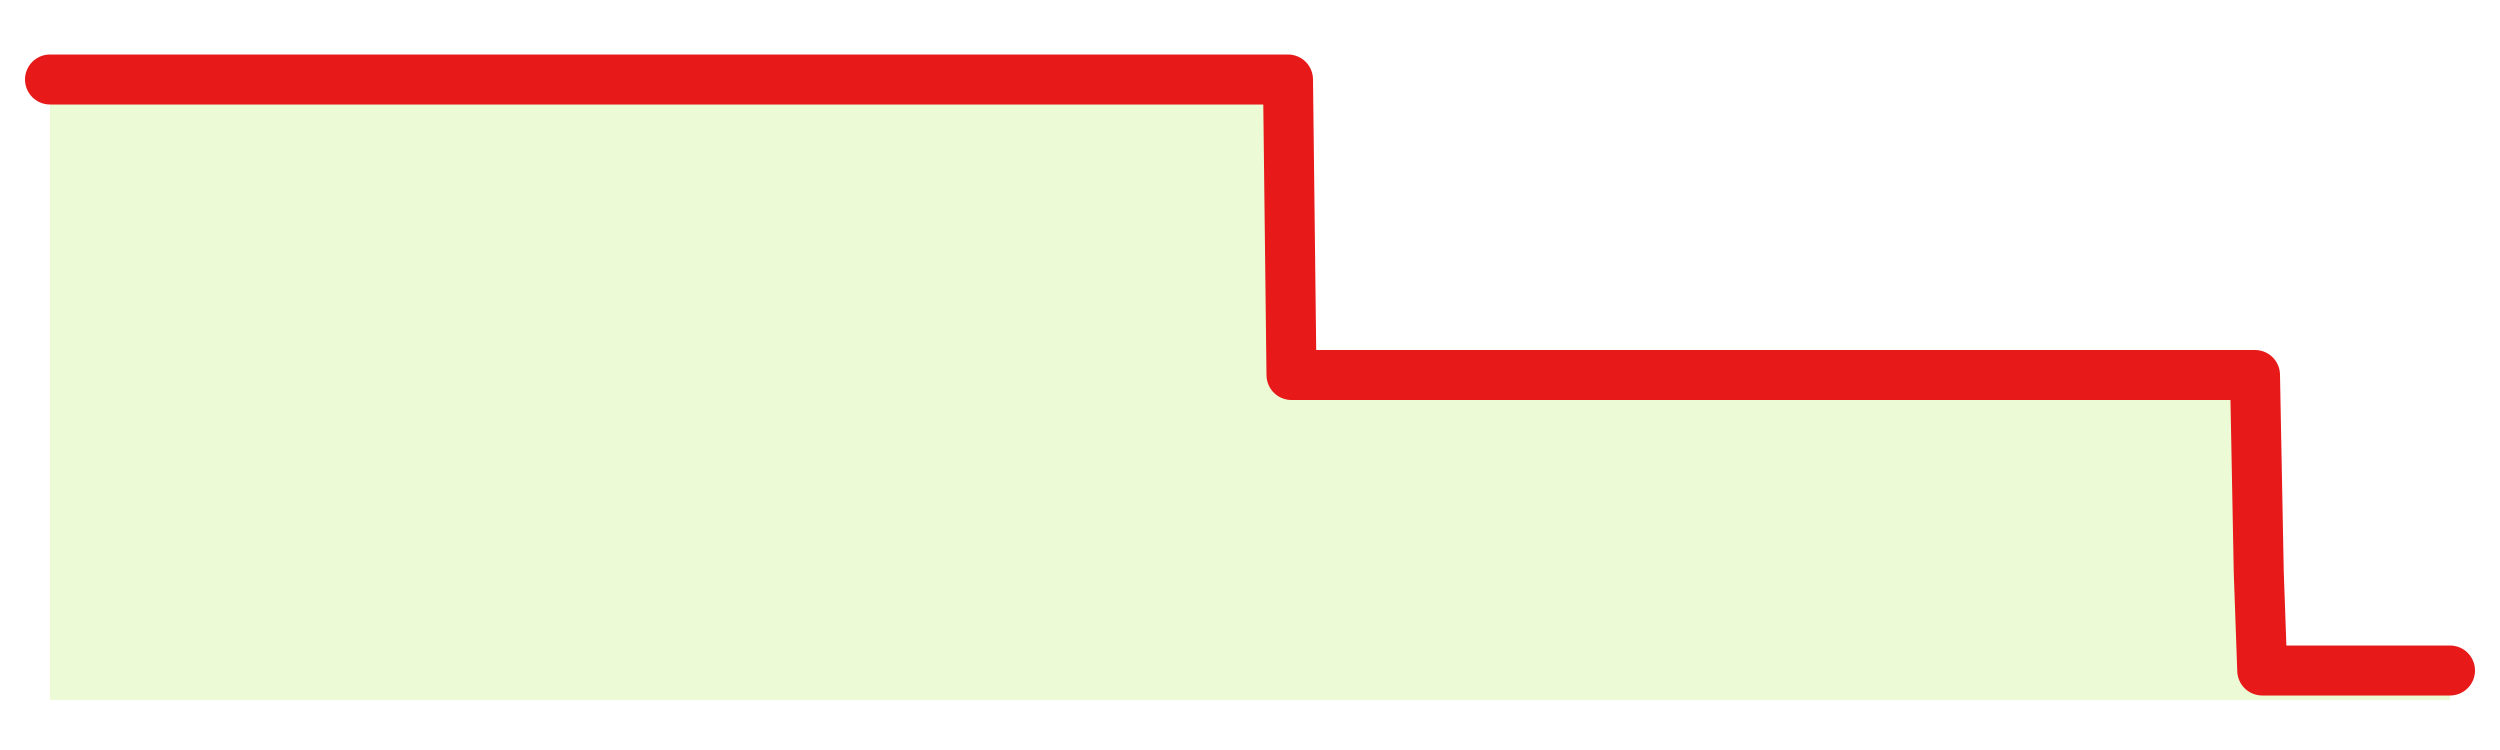 <svg xmlns="http://www.w3.org/2000/svg" width="100" height="30" viewBox="0 0 100 30">
      <rect width="100%" height="100%" fill="transparent"/>
      <path d="M2.00 3.18 L2.14 3.18 L2.29 3.18 L2.43 3.18 L2.58 3.18 L2.72 3.18 L2.87 3.18 L3.01 3.18 L3.15 3.18 L3.30 3.18 L3.44 3.18 L3.59 3.18 L3.73 3.18 L3.88 3.18 L4.02 3.18 L4.17 3.18 L4.31 3.18 L4.45 3.18 L4.60 3.18 L4.74 3.18 L4.89 3.18 L5.03 3.18 L5.18 3.18 L5.32 3.18 L5.46 3.18 L5.61 3.18 L5.75 3.18 L5.90 3.18 L6.04 3.18 L6.19 3.18 L6.33 3.18 L6.48 3.18 L6.62 3.18 L6.76 3.18 L6.91 3.18 L7.05 3.18 L7.20 3.18 L7.34 3.18 L7.49 3.18 L7.63 3.18 L7.77 3.18 L7.92 3.18 L8.06 3.18 L8.21 3.18 L8.35 3.18 L8.50 3.18 L8.64 3.18 L8.78 3.18 L8.93 3.18 L9.07 3.18 L9.22 3.18 L9.36 3.18 L9.51 3.18 L9.65 3.18 L9.80 3.18 L9.94 3.18 L10.08 3.18 L10.23 3.18 L10.37 3.18 L10.52 3.18 L10.66 3.18 L10.81 3.18 L10.95 3.18 L11.09 3.18 L11.24 3.18 L11.38 3.18 L11.53 3.18 L11.67 3.18 L11.82 3.18 L11.96 3.18 L12.11 3.18 L12.25 3.18 L12.39 3.18 L12.54 3.18 L12.68 3.18 L12.83 3.18 L12.97 3.18 L13.12 3.18 L13.26 3.18 L13.40 3.18 L13.55 3.18 L13.69 3.18 L13.84 3.18 L13.98 3.18 L14.13 3.18 L14.27 3.18 L14.42 3.18 L14.56 3.18 L14.70 3.18 L14.85 3.18 L14.99 3.18 L15.14 3.18 L15.28 3.18 L15.43 3.18 L15.57 3.18 L15.71 3.18 L15.86 3.18 L16.00 3.18 L16.15 3.18 L16.29 3.18 L16.44 3.18 L16.58 3.18 L16.72 3.18 L16.87 3.18 L17.01 3.18 L17.16 3.18 L17.30 3.18 L17.45 3.18 L17.59 3.18 L17.74 3.18 L17.88 3.18 L18.02 3.18 L18.17 3.18 L18.31 3.18 L18.46 3.18 L18.60 3.18 L18.75 3.18 L18.89 3.18 L19.03 3.18 L19.18 3.18 L19.32 3.18 L19.47 3.18 L19.61 3.18 L19.76 3.18 L19.90 3.18 L20.05 3.18 L20.19 3.18 L20.33 3.18 L20.48 3.18 L20.62 3.18 L20.77 3.18 L20.91 3.18 L21.06 3.18 L21.20 3.18 L21.34 3.18 L21.49 3.18 L21.63 3.18 L21.78 3.18 L21.92 3.18 L22.07 3.18 L22.21 3.18 L22.35 3.18 L22.50 3.18 L22.64 3.18 L22.79 3.18 L22.93 3.18 L23.08 3.18 L23.22 3.18 L23.37 3.18 L23.51 3.18 L23.65 3.18 L23.80 3.18 L23.94 3.18 L24.09 3.18 L24.23 3.18 L24.38 3.18 L24.52 3.18 L24.66 3.18 L24.81 3.18 L24.95 3.18 L25.10 3.18 L25.24 3.18 L25.39 3.18 L25.53 3.18 L25.68 3.18 L25.82 3.18 L25.96 3.18 L26.11 3.18 L26.25 3.18 L26.40 3.18 L26.54 3.18 L26.69 3.18 L26.83 3.18 L26.97 3.18 L27.12 3.18 L27.26 3.18 L27.41 3.18 L27.55 3.18 L27.70 3.18 L27.84 3.18 L27.98 3.18 L28.13 3.18 L28.27 3.18 L28.42 3.18 L28.56 3.18 L28.71 3.18 L28.85 3.18 L29.00 3.18 L29.14 3.18 L29.28 3.18 L29.43 3.18 L29.57 3.18 L29.72 3.18 L29.86 3.18 L30.01 3.18 L30.15 3.18 L30.29 3.18 L30.44 3.18 L30.58 3.18 L30.73 3.18 L30.87 3.18 L31.02 3.18 L31.16 3.18 L31.31 3.18 L31.45 3.18 L31.59 3.18 L31.74 3.18 L31.88 3.18 L32.03 3.18 L32.17 3.18 L32.32 3.18 L32.46 3.18 L32.60 3.18 L32.75 3.18 L32.89 3.18 L33.04 3.18 L33.18 3.18 L33.33 3.18 L33.47 3.18 L33.62 3.18 L33.76 3.18 L33.90 3.18 L34.05 3.18 L34.19 3.18 L34.34 3.18 L34.48 3.18 L34.63 3.18 L34.77 3.18 L34.91 3.18 L35.06 3.18 L35.20 3.18 L35.35 3.18 L35.49 3.18 L35.64 3.18 L35.78 3.18 L35.92 3.18 L36.07 3.18 L36.21 3.18 L36.36 3.18 L36.50 3.18 L36.65 3.18 L36.79 3.18 L36.94 3.18 L37.08 3.18 L37.22 3.18 L37.37 3.18 L37.51 3.18 L37.66 3.18 L37.80 3.18 L37.95 3.18 L38.09 3.18 L38.23 3.18 L38.38 3.18 L38.52 3.18 L38.67 3.18 L38.81 3.18 L38.96 3.18 L39.10 3.18 L39.25 3.18 L39.39 3.18 L39.53 3.18 L39.68 3.18 L39.82 3.18 L39.97 3.18 L40.11 3.18 L40.26 3.18 L40.40 3.18 L40.54 3.18 L40.69 3.18 L40.83 3.18 L40.98 3.18 L41.12 3.18 L41.27 3.18 L41.41 3.18 L41.55 3.18 L41.70 3.18 L41.84 3.18 L41.99 3.18 L42.13 3.18 L42.28 3.18 L42.42 3.18 L42.57 3.18 L42.71 3.18 L42.85 3.18 L43.00 3.18 L43.14 3.18 L43.29 3.18 L43.43 3.18 L43.58 3.18 L43.72 3.18 L43.86 3.18 L44.01 3.18 L44.15 3.18 L44.30 3.18 L44.44 3.18 L44.59 3.18 L44.73 3.18 L44.88 3.18 L45.02 3.18 L45.16 3.18 L45.31 3.18 L45.45 3.18 L45.60 3.18 L45.74 3.18 L45.89 3.18 L46.03 3.18 L46.17 3.18 L46.32 3.18 L46.46 3.18 L46.61 3.18 L46.75 3.18 L46.90 3.18 L47.04 3.18 L47.18 3.18 L47.33 3.18 L47.47 3.18 L47.62 3.18 L47.76 3.18 L47.91 3.18 L48.05 3.18 L48.20 3.18 L48.34 3.18 L48.48 3.18 L48.63 3.18 L48.77 3.18 L48.92 3.18 L49.06 3.18 L49.21 3.18 L49.35 3.18 L49.49 3.18 L49.64 3.18 L49.78 3.18 L49.93 3.18 L50.07 3.18 L50.22 3.18 L50.36 3.18 L50.51 3.18 L50.65 3.18 L50.79 3.18 L50.94 3.18 L51.08 3.18 L51.23 3.18 L51.37 3.18 L51.52 3.18 L51.66 15.00 L51.80 15.00 L51.95 15.00 L52.09 15.00 L52.24 15.00 L52.38 15.00 L52.53 15.00 L52.67 15.00 L52.82 15.00 L52.96 15.00 L53.10 15.00 L53.25 15.00 L53.39 15.00 L53.54 15.00 L53.68 15.00 L53.83 15.00 L53.97 15.00 L54.11 15.00 L54.26 15.00 L54.40 15.00 L54.55 15.00 L54.69 15.00 L54.84 15.00 L54.98 15.00 L55.12 15.00 L55.27 15.00 L55.41 15.00 L55.56 15.00 L55.70 15.00 L55.85 15.00 L55.99 15.00 L56.14 15.00 L56.28 15.00 L56.42 15.00 L56.57 15.00 L56.71 15.00 L56.86 15.00 L57.00 15.00 L57.15 15.00 L57.29 15.00 L57.43 15.00 L57.58 15.00 L57.72 15.00 L57.87 15.00 L58.01 15.00 L58.16 15.00 L58.30 15.00 L58.45 15.00 L58.59 15.00 L58.73 15.00 L58.88 15.00 L59.02 15.00 L59.17 15.00 L59.31 15.00 L59.46 15.00 L59.60 15.00 L59.74 15.00 L59.89 15.00 L60.03 15.00 L60.18 15.00 L60.32 15.00 L60.47 15.00 L60.61 15.00 L60.75 15.00 L60.90 15.00 L61.04 15.00 L61.19 15.00 L61.33 15.00 L61.48 15.00 L61.62 15.00 L61.77 15.00 L61.91 15.00 L62.05 15.00 L62.20 15.00 L62.34 15.00 L62.49 15.00 L62.63 15.00 L62.78 15.00 L62.92 15.00 L63.06 15.00 L63.21 15.00 L63.35 15.00 L63.50 15.00 L63.64 15.00 L63.79 15.00 L63.93 15.00 L64.08 15.00 L64.22 15.00 L64.36 15.00 L64.51 15.00 L64.65 15.00 L64.80 15.00 L64.94 15.00 L65.09 15.00 L65.23 15.00 L65.37 15.00 L65.52 15.00 L65.66 15.00 L65.81 15.00 L65.95 15.00 L66.10 15.00 L66.24 15.00 L66.38 15.00 L66.53 15.00 L66.67 15.00 L66.82 15.00 L66.96 15.00 L67.11 15.00 L67.25 15.00 L67.40 15.00 L67.54 15.00 L67.68 15.00 L67.83 15.00 L67.97 15.00 L68.12 15.00 L68.26 15.00 L68.41 15.00 L68.55 15.00 L68.69 15.00 L68.84 15.00 L68.98 15.00 L69.13 15.00 L69.27 15.00 L69.42 15.00 L69.56 15.00 L69.71 15.00 L69.85 15.00 L69.99 15.00 L70.14 15.00 L70.28 15.00 L70.43 15.00 L70.57 15.00 L70.72 15.00 L70.86 15.00 L71.00 15.00 L71.15 15.00 L71.29 15.00 L71.44 15.00 L71.58 15.00 L71.73 15.00 L71.87 15.00 L72.02 15.00 L72.16 15.00 L72.30 15.00 L72.45 15.00 L72.59 15.00 L72.74 15.00 L72.88 15.00 L73.03 15.00 L73.17 15.00 L73.31 15.00 L73.46 15.00 L73.60 15.00 L73.75 15.00 L73.89 15.00 L74.04 15.00 L74.18 15.00 L74.32 15.00 L74.47 15.00 L74.61 15.00 L74.76 15.00 L74.90 15.00 L75.05 15.00 L75.19 15.00 L75.34 15.00 L75.48 15.00 L75.62 15.00 L75.77 15.00 L75.91 15.00 L76.06 15.00 L76.20 15.00 L76.35 15.00 L76.49 15.00 L76.63 15.00 L76.78 15.00 L76.92 15.00 L77.07 15.00 L77.21 15.00 L77.36 15.00 L77.50 15.00 L77.65 15.00 L77.79 15.00 L77.93 15.00 L78.08 15.00 L78.22 15.00 L78.37 15.00 L78.51 15.00 L78.66 15.00 L78.80 15.00 L78.94 15.00 L79.09 15.00 L79.23 15.00 L79.38 15.00 L79.52 15.00 L79.67 15.00 L79.81 15.00 L79.95 15.00 L80.10 15.00 L80.24 15.00 L80.39 15.00 L80.53 15.00 L80.68 15.00 L80.82 15.00 L80.97 15.00 L81.11 15.00 L81.25 15.00 L81.40 15.00 L81.54 15.00 L81.69 15.00 L81.83 15.00 L81.98 15.00 L82.12 15.00 L82.26 15.00 L82.41 15.00 L82.55 15.00 L82.70 15.00 L82.84 15.00 L82.99 15.00 L83.13 15.00 L83.28 15.00 L83.42 15.00 L83.56 15.00 L83.71 15.00 L83.85 15.00 L84.00 15.00 L84.14 15.00 L84.29 15.00 L84.43 15.00 L84.57 15.00 L84.72 15.00 L84.86 15.00 L85.01 15.00 L85.15 15.00 L85.30 15.00 L85.44 15.00 L85.58 15.00 L85.73 15.00 L85.87 15.00 L86.02 15.00 L86.16 15.00 L86.31 15.00 L86.45 15.00 L86.60 15.00 L86.74 15.00 L86.88 15.00 L87.03 15.00 L87.17 15.00 L87.32 15.00 L87.46 15.00 L87.61 15.00 L87.75 15.00 L87.89 15.00 L88.04 15.00 L88.18 15.00 L88.33 15.00 L88.47 15.00 L88.62 15.00 L88.76 15.00 L88.91 15.00 L89.05 15.00 L89.19 15.00 L89.34 15.00 L89.48 15.00 L89.63 15.00 L89.77 15.00 L89.92 15.00 L90.06 15.00 L90.20 15.00 L90.35 22.88 L90.49 26.82 L90.64 26.82 L90.78 26.82 L90.93 26.82 L91.07 26.82 L91.22 26.82 L91.36 26.82 L91.50 26.82 L91.65 26.82 L91.79 26.82 L91.94 26.82 L92.08 26.82 L92.23 26.82 L92.37 26.82 L92.51 26.82 L92.66 26.82 L92.80 26.82 L92.95 26.82 L93.09 26.82 L93.24 26.82 L93.38 26.82 L93.52 26.82 L93.67 26.82 L93.81 26.82 L93.96 26.82 L94.10 26.82 L94.25 26.82 L94.39 26.82 L94.54 26.82 L94.68 26.82 L94.82 26.82 L94.97 26.82 L95.11 26.82 L95.26 26.82 L95.40 26.82 L95.55 26.82 L95.69 26.82 L95.83 26.82 L95.98 26.82 L96.12 26.82 L96.27 26.82 L96.41 26.82 L96.56 26.82 L96.70 26.82 L96.85 26.82 L96.99 26.82 L97.13 26.82 L97.28 26.82 L97.42 26.82 L97.57 26.82 L97.71 26.82 L97.86 26.82 L98.00 26.82 L98.00 28 L2.00 28 Z" fill="#a3e635" opacity="0.2"/>
      <path d="M2.00 3.18 L2.14 3.18 L2.29 3.18 L2.43 3.18 L2.58 3.18 L2.72 3.18 L2.87 3.18 L3.01 3.18 L3.15 3.18 L3.30 3.18 L3.44 3.18 L3.59 3.18 L3.73 3.18 L3.88 3.18 L4.02 3.18 L4.17 3.18 L4.31 3.18 L4.45 3.18 L4.60 3.18 L4.74 3.18 L4.89 3.18 L5.03 3.18 L5.18 3.18 L5.32 3.18 L5.46 3.18 L5.61 3.18 L5.75 3.18 L5.90 3.18 L6.04 3.18 L6.19 3.18 L6.33 3.18 L6.48 3.18 L6.62 3.18 L6.76 3.18 L6.91 3.18 L7.05 3.18 L7.20 3.18 L7.34 3.18 L7.49 3.18 L7.63 3.18 L7.77 3.18 L7.92 3.18 L8.06 3.18 L8.21 3.18 L8.35 3.18 L8.50 3.18 L8.64 3.18 L8.78 3.18 L8.93 3.18 L9.07 3.18 L9.22 3.18 L9.36 3.18 L9.51 3.18 L9.65 3.18 L9.80 3.18 L9.94 3.18 L10.08 3.18 L10.23 3.18 L10.37 3.18 L10.52 3.18 L10.66 3.18 L10.81 3.18 L10.95 3.18 L11.09 3.18 L11.24 3.18 L11.38 3.18 L11.53 3.18 L11.67 3.18 L11.82 3.18 L11.96 3.18 L12.11 3.18 L12.25 3.18 L12.39 3.18 L12.54 3.18 L12.68 3.18 L12.83 3.18 L12.97 3.18 L13.12 3.18 L13.26 3.18 L13.40 3.18 L13.55 3.18 L13.69 3.18 L13.84 3.18 L13.98 3.18 L14.13 3.18 L14.27 3.18 L14.42 3.18 L14.56 3.18 L14.70 3.18 L14.85 3.18 L14.99 3.18 L15.14 3.18 L15.28 3.18 L15.43 3.18 L15.57 3.18 L15.71 3.18 L15.86 3.18 L16.00 3.18 L16.15 3.18 L16.29 3.18 L16.44 3.18 L16.58 3.18 L16.72 3.18 L16.87 3.18 L17.01 3.18 L17.16 3.18 L17.30 3.18 L17.45 3.18 L17.59 3.18 L17.74 3.18 L17.88 3.18 L18.02 3.18 L18.17 3.18 L18.31 3.18 L18.46 3.18 L18.60 3.18 L18.75 3.18 L18.89 3.18 L19.03 3.18 L19.18 3.18 L19.32 3.18 L19.47 3.18 L19.61 3.18 L19.76 3.18 L19.90 3.18 L20.05 3.18 L20.19 3.18 L20.33 3.18 L20.48 3.18 L20.62 3.18 L20.77 3.18 L20.91 3.18 L21.06 3.18 L21.20 3.18 L21.34 3.18 L21.49 3.18 L21.63 3.18 L21.78 3.18 L21.92 3.18 L22.07 3.18 L22.21 3.18 L22.35 3.18 L22.50 3.18 L22.64 3.18 L22.79 3.18 L22.93 3.18 L23.08 3.18 L23.22 3.18 L23.37 3.18 L23.51 3.18 L23.65 3.18 L23.80 3.18 L23.94 3.18 L24.09 3.18 L24.23 3.18 L24.38 3.18 L24.52 3.18 L24.66 3.18 L24.81 3.18 L24.95 3.18 L25.10 3.18 L25.24 3.18 L25.39 3.18 L25.53 3.18 L25.68 3.18 L25.82 3.18 L25.96 3.18 L26.11 3.18 L26.25 3.18 L26.40 3.18 L26.54 3.18 L26.69 3.18 L26.83 3.18 L26.97 3.18 L27.12 3.18 L27.26 3.18 L27.41 3.18 L27.55 3.18 L27.70 3.18 L27.84 3.18 L27.98 3.18 L28.13 3.18 L28.27 3.18 L28.42 3.18 L28.56 3.18 L28.71 3.18 L28.85 3.18 L29.00 3.18 L29.14 3.18 L29.28 3.18 L29.43 3.18 L29.57 3.18 L29.72 3.18 L29.86 3.18 L30.01 3.18 L30.15 3.18 L30.29 3.18 L30.44 3.18 L30.58 3.18 L30.73 3.18 L30.87 3.18 L31.02 3.18 L31.16 3.18 L31.31 3.18 L31.45 3.18 L31.59 3.18 L31.74 3.18 L31.88 3.18 L32.03 3.18 L32.17 3.18 L32.32 3.18 L32.46 3.18 L32.60 3.18 L32.75 3.18 L32.89 3.18 L33.04 3.18 L33.18 3.18 L33.33 3.18 L33.47 3.18 L33.62 3.18 L33.76 3.18 L33.90 3.18 L34.05 3.18 L34.19 3.18 L34.34 3.18 L34.48 3.18 L34.63 3.18 L34.77 3.18 L34.91 3.18 L35.06 3.18 L35.20 3.18 L35.35 3.18 L35.49 3.18 L35.64 3.18 L35.78 3.18 L35.92 3.18 L36.07 3.18 L36.21 3.18 L36.36 3.18 L36.50 3.18 L36.65 3.18 L36.79 3.18 L36.94 3.18 L37.08 3.18 L37.22 3.18 L37.37 3.18 L37.51 3.18 L37.66 3.18 L37.80 3.18 L37.95 3.18 L38.09 3.18 L38.23 3.18 L38.38 3.18 L38.52 3.18 L38.67 3.18 L38.81 3.18 L38.96 3.18 L39.10 3.18 L39.25 3.18 L39.39 3.18 L39.53 3.18 L39.68 3.18 L39.82 3.18 L39.97 3.18 L40.11 3.18 L40.26 3.18 L40.40 3.18 L40.54 3.18 L40.69 3.18 L40.83 3.18 L40.98 3.18 L41.12 3.18 L41.27 3.18 L41.41 3.18 L41.55 3.18 L41.70 3.18 L41.84 3.18 L41.99 3.18 L42.13 3.18 L42.28 3.18 L42.42 3.18 L42.57 3.18 L42.71 3.18 L42.85 3.18 L43.00 3.18 L43.14 3.18 L43.29 3.18 L43.43 3.18 L43.58 3.18 L43.72 3.18 L43.86 3.18 L44.01 3.18 L44.15 3.18 L44.30 3.18 L44.44 3.18 L44.59 3.18 L44.73 3.18 L44.88 3.18 L45.02 3.18 L45.16 3.18 L45.31 3.18 L45.45 3.18 L45.60 3.18 L45.74 3.18 L45.89 3.18 L46.03 3.18 L46.17 3.18 L46.32 3.18 L46.46 3.18 L46.61 3.18 L46.75 3.18 L46.90 3.18 L47.04 3.18 L47.18 3.18 L47.33 3.18 L47.47 3.18 L47.62 3.18 L47.76 3.18 L47.91 3.18 L48.05 3.18 L48.20 3.18 L48.34 3.18 L48.48 3.18 L48.63 3.18 L48.77 3.18 L48.92 3.18 L49.06 3.18 L49.21 3.18 L49.35 3.18 L49.49 3.18 L49.64 3.18 L49.78 3.18 L49.93 3.18 L50.07 3.18 L50.22 3.18 L50.36 3.18 L50.51 3.18 L50.65 3.18 L50.79 3.18 L50.94 3.18 L51.08 3.18 L51.23 3.18 L51.37 3.18 L51.52 3.18 L51.66 15.00 L51.80 15.00 L51.95 15.00 L52.09 15.00 L52.24 15.00 L52.38 15.00 L52.53 15.00 L52.67 15.00 L52.82 15.00 L52.96 15.00 L53.10 15.00 L53.25 15.00 L53.39 15.00 L53.54 15.00 L53.68 15.00 L53.83 15.00 L53.97 15.00 L54.11 15.00 L54.26 15.00 L54.40 15.00 L54.55 15.00 L54.69 15.00 L54.84 15.00 L54.98 15.00 L55.12 15.00 L55.27 15.00 L55.41 15.00 L55.56 15.00 L55.70 15.00 L55.85 15.00 L55.99 15.00 L56.14 15.00 L56.28 15.00 L56.42 15.00 L56.57 15.00 L56.71 15.00 L56.86 15.00 L57.00 15.00 L57.15 15.00 L57.29 15.00 L57.43 15.00 L57.58 15.00 L57.72 15.00 L57.87 15.00 L58.01 15.00 L58.16 15.00 L58.30 15.00 L58.45 15.00 L58.59 15.00 L58.73 15.00 L58.88 15.00 L59.02 15.00 L59.17 15.00 L59.31 15.00 L59.46 15.00 L59.60 15.00 L59.74 15.00 L59.89 15.00 L60.03 15.00 L60.18 15.00 L60.32 15.00 L60.47 15.00 L60.61 15.00 L60.75 15.00 L60.90 15.00 L61.04 15.00 L61.19 15.00 L61.33 15.00 L61.48 15.00 L61.62 15.00 L61.77 15.00 L61.91 15.00 L62.05 15.00 L62.20 15.00 L62.34 15.00 L62.49 15.00 L62.63 15.00 L62.78 15.00 L62.92 15.00 L63.06 15.00 L63.21 15.00 L63.35 15.00 L63.50 15.00 L63.64 15.00 L63.79 15.00 L63.93 15.00 L64.08 15.00 L64.22 15.00 L64.36 15.00 L64.51 15.00 L64.65 15.00 L64.80 15.00 L64.94 15.00 L65.09 15.00 L65.23 15.00 L65.37 15.00 L65.52 15.00 L65.66 15.00 L65.81 15.00 L65.95 15.00 L66.10 15.00 L66.24 15.00 L66.38 15.00 L66.53 15.00 L66.67 15.00 L66.82 15.00 L66.96 15.00 L67.11 15.00 L67.25 15.00 L67.40 15.00 L67.54 15.00 L67.68 15.00 L67.83 15.00 L67.97 15.00 L68.12 15.00 L68.26 15.00 L68.41 15.00 L68.55 15.00 L68.69 15.00 L68.84 15.00 L68.98 15.00 L69.13 15.00 L69.27 15.00 L69.42 15.00 L69.56 15.00 L69.71 15.00 L69.85 15.00 L69.99 15.00 L70.14 15.00 L70.28 15.00 L70.43 15.00 L70.57 15.00 L70.72 15.00 L70.86 15.00 L71.00 15.00 L71.15 15.00 L71.29 15.00 L71.44 15.00 L71.58 15.00 L71.73 15.00 L71.87 15.00 L72.02 15.00 L72.16 15.00 L72.30 15.00 L72.45 15.00 L72.59 15.00 L72.74 15.00 L72.88 15.00 L73.03 15.00 L73.17 15.00 L73.31 15.00 L73.46 15.00 L73.60 15.00 L73.75 15.00 L73.89 15.00 L74.04 15.00 L74.18 15.00 L74.32 15.00 L74.47 15.00 L74.61 15.00 L74.76 15.00 L74.90 15.00 L75.05 15.00 L75.19 15.00 L75.34 15.00 L75.48 15.00 L75.62 15.00 L75.77 15.00 L75.91 15.00 L76.06 15.00 L76.20 15.00 L76.35 15.00 L76.49 15.00 L76.63 15.00 L76.78 15.00 L76.92 15.00 L77.07 15.00 L77.21 15.00 L77.36 15.00 L77.50 15.00 L77.65 15.00 L77.79 15.00 L77.93 15.00 L78.08 15.00 L78.22 15.00 L78.37 15.00 L78.51 15.00 L78.66 15.00 L78.80 15.00 L78.94 15.00 L79.09 15.00 L79.23 15.00 L79.38 15.00 L79.52 15.00 L79.67 15.00 L79.81 15.00 L79.95 15.00 L80.10 15.00 L80.24 15.00 L80.39 15.00 L80.53 15.00 L80.68 15.00 L80.82 15.00 L80.97 15.00 L81.11 15.00 L81.25 15.00 L81.40 15.00 L81.54 15.00 L81.69 15.00 L81.83 15.00 L81.98 15.00 L82.12 15.00 L82.26 15.00 L82.41 15.00 L82.55 15.00 L82.70 15.00 L82.84 15.00 L82.99 15.00 L83.13 15.00 L83.28 15.00 L83.42 15.00 L83.56 15.00 L83.71 15.00 L83.85 15.00 L84.00 15.00 L84.14 15.00 L84.29 15.00 L84.43 15.00 L84.57 15.00 L84.72 15.00 L84.86 15.00 L85.01 15.00 L85.15 15.00 L85.30 15.00 L85.44 15.00 L85.58 15.00 L85.73 15.00 L85.87 15.00 L86.02 15.00 L86.16 15.00 L86.31 15.00 L86.45 15.00 L86.60 15.00 L86.74 15.00 L86.88 15.00 L87.03 15.00 L87.17 15.00 L87.32 15.00 L87.46 15.00 L87.61 15.00 L87.75 15.00 L87.89 15.00 L88.04 15.00 L88.18 15.00 L88.33 15.00 L88.47 15.00 L88.62 15.00 L88.76 15.00 L88.91 15.00 L89.05 15.00 L89.19 15.00 L89.34 15.00 L89.48 15.00 L89.63 15.00 L89.77 15.00 L89.92 15.00 L90.06 15.00 L90.20 15.00 L90.35 22.88 L90.49 26.82 L90.64 26.82 L90.78 26.82 L90.93 26.82 L91.07 26.82 L91.22 26.82 L91.36 26.82 L91.50 26.82 L91.65 26.82 L91.79 26.82 L91.94 26.82 L92.08 26.82 L92.23 26.82 L92.37 26.82 L92.51 26.82 L92.66 26.82 L92.80 26.82 L92.95 26.82 L93.09 26.82 L93.24 26.82 L93.38 26.82 L93.52 26.82 L93.67 26.82 L93.81 26.82 L93.96 26.82 L94.10 26.82 L94.25 26.82 L94.39 26.82 L94.54 26.82 L94.68 26.82 L94.82 26.82 L94.97 26.82 L95.11 26.82 L95.26 26.82 L95.40 26.82 L95.55 26.82 L95.69 26.82 L95.83 26.82 L95.98 26.82 L96.12 26.82 L96.27 26.82 L96.41 26.82 L96.56 26.82 L96.70 26.82 L96.85 26.82 L96.99 26.82 L97.13 26.82 L97.28 26.82 L97.42 26.82 L97.57 26.82 L97.71 26.82 L97.86 26.82 L98.00 26.82" fill="none" stroke="#e71919ff" stroke-width="2" stroke-linecap="round" stroke-linejoin="round"/>
      
    </svg>